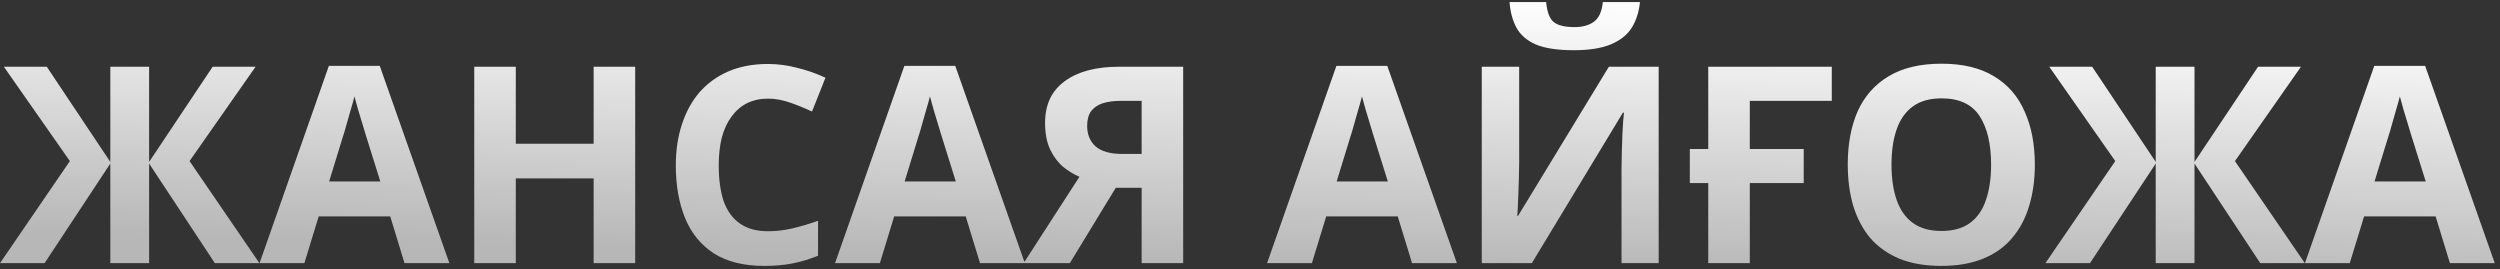 <?xml version="1.0" encoding="UTF-8"?> <svg xmlns="http://www.w3.org/2000/svg" width="418" height="45" viewBox="0 0 418 45" fill="none"><rect x="0" y="0" width="418" height="45" fill="#333333" stroke="none"/><path d="M11.684 26.934L0.644 11.156H7.82L18.446 27.072V11.156H24.932V27.072L35.558 11.156H42.734L31.694 26.934L43.378 44H35.926L24.932 27.348V44H18.446V27.348L7.452 44H0L11.684 26.934ZM67.636 44L65.245 36.18H53.285L50.892 44H43.395L54.986 11.018H63.496L75.135 44H67.636ZM61.197 22.702C61.043 22.181 60.844 21.521 60.599 20.724C60.353 19.927 60.108 19.114 59.862 18.286C59.617 17.458 59.418 16.737 59.264 16.124C59.111 16.737 58.897 17.504 58.62 18.424C58.375 19.313 58.13 20.172 57.885 21C57.67 21.797 57.501 22.365 57.379 22.702L55.032 30.338H63.589L61.197 22.702ZM106.204 44H99.258V29.832H86.24V44H79.294V11.156H86.24V24.036H99.258V11.156H106.204V44ZM128.406 16.492C127.087 16.492 125.907 16.753 124.864 17.274C123.852 17.795 122.993 18.547 122.288 19.528C121.583 20.479 121.046 21.644 120.678 23.024C120.341 24.404 120.172 25.953 120.172 27.67C120.172 30.001 120.448 31.994 121 33.65C121.583 35.275 122.487 36.517 123.714 37.376C124.941 38.235 126.505 38.664 128.406 38.664C129.755 38.664 131.089 38.511 132.408 38.204C133.757 37.897 135.214 37.468 136.778 36.916V42.758C135.337 43.341 133.911 43.77 132.5 44.046C131.089 44.322 129.51 44.46 127.762 44.46C124.389 44.46 121.598 43.77 119.39 42.39C117.213 40.979 115.603 39.017 114.56 36.502C113.517 33.957 112.996 30.997 112.996 27.624C112.996 25.14 113.333 22.871 114.008 20.816C114.683 18.731 115.664 16.937 116.952 15.434C118.271 13.931 119.881 12.766 121.782 11.938C123.714 11.11 125.922 10.696 128.406 10.696C130.031 10.696 131.657 10.911 133.282 11.34C134.938 11.739 136.517 12.291 138.02 12.996L135.766 18.654C134.539 18.071 133.297 17.565 132.04 17.136C130.813 16.707 129.602 16.492 128.406 16.492ZM163.859 44L161.467 36.18H149.507L147.115 44H139.617L151.209 11.018H159.719L171.357 44H163.859ZM157.419 22.702C157.266 22.181 157.067 21.521 156.821 20.724C156.576 19.927 156.331 19.114 156.085 18.286C155.84 17.458 155.641 16.737 155.487 16.124C155.334 16.737 155.119 17.504 154.843 18.424C154.598 19.313 154.353 20.172 154.107 21C153.893 21.797 153.724 22.365 153.601 22.702L151.255 30.338H159.811L157.419 22.702ZM186.557 31.396L178.875 44H171.147L180.485 29.556C179.596 29.188 178.706 28.651 177.817 27.946C176.928 27.21 176.192 26.244 175.609 25.048C175.026 23.821 174.735 22.319 174.735 20.54C174.735 17.504 175.824 15.189 178.001 13.594C180.178 11.969 183.23 11.156 187.155 11.156H197.827V44H190.881V31.396H186.557ZM187.431 16.86C186.235 16.86 185.208 16.998 184.349 17.274C183.521 17.55 182.877 17.995 182.417 18.608C181.988 19.221 181.773 20.034 181.773 21.046C181.773 22.487 182.248 23.637 183.199 24.496C184.18 25.324 185.652 25.738 187.615 25.738H190.881V16.86H187.431ZM236.094 44L233.702 36.18H221.742L219.35 44H211.852L223.444 11.018H231.954L243.592 44H236.094ZM229.654 22.702C229.5 22.181 229.301 21.521 229.056 20.724C228.81 19.927 228.565 19.114 228.32 18.286C228.074 17.458 227.875 16.737 227.722 16.124C227.568 16.737 227.354 17.504 227.078 18.424C226.832 19.313 226.587 20.172 226.342 21C226.127 21.797 225.958 22.365 225.836 22.702L223.49 30.338H232.046L229.654 22.702ZM274.201 0.346C274.048 1.941 273.603 3.351 272.867 4.578C272.131 5.774 270.981 6.709 269.417 7.384C267.853 8.059 265.753 8.396 263.115 8.396C260.417 8.396 258.301 8.074 256.767 7.43C255.265 6.755 254.191 5.82 253.547 4.624C252.903 3.428 252.52 2.002 252.397 0.346H258.515C258.669 2.033 259.098 3.152 259.803 3.704C260.509 4.256 261.659 4.532 263.253 4.532C264.572 4.532 265.645 4.241 266.473 3.658C267.332 3.045 267.838 1.941 267.991 0.346H274.201ZM247.751 11.156H254.007V27.026C254.007 27.793 253.992 28.651 253.961 29.602C253.931 30.553 253.9 31.488 253.869 32.408C253.839 33.297 253.808 34.079 253.777 34.754C253.747 35.398 253.716 35.843 253.685 36.088H253.823L269.003 11.156H277.329V44H271.119V28.222C271.119 27.394 271.135 26.489 271.165 25.508C271.196 24.496 271.227 23.53 271.257 22.61C271.319 21.69 271.365 20.893 271.395 20.218C271.457 19.513 271.503 19.053 271.533 18.838H271.349L256.123 44H247.751V11.156ZM306.274 11.156V16.86H292.566V24.91H301.582V30.614H292.566V44H285.62V30.614H282.538V24.91H285.62V11.156H306.274ZM340.225 27.532C340.225 30.077 339.903 32.393 339.259 34.478C338.646 36.533 337.695 38.311 336.407 39.814C335.15 41.317 333.525 42.467 331.531 43.264C329.569 44.061 327.253 44.46 324.585 44.46C321.917 44.46 319.587 44.061 317.593 43.264C315.631 42.436 314.005 41.286 312.717 39.814C311.46 38.311 310.509 36.517 309.865 34.432C309.252 32.347 308.945 30.031 308.945 27.486C308.945 24.082 309.497 21.123 310.601 18.608C311.736 16.093 313.453 14.146 315.753 12.766C318.084 11.355 321.043 10.65 324.631 10.65C328.189 10.65 331.117 11.355 333.417 12.766C335.717 14.146 337.419 16.109 338.523 18.654C339.658 21.169 340.225 24.128 340.225 27.532ZM316.259 27.532C316.259 29.832 316.551 31.81 317.133 33.466C317.716 35.122 318.621 36.395 319.847 37.284C321.074 38.173 322.653 38.618 324.585 38.618C326.579 38.618 328.173 38.173 329.369 37.284C330.596 36.395 331.485 35.122 332.037 33.466C332.62 31.81 332.911 29.832 332.911 27.532C332.911 24.067 332.267 21.353 330.979 19.39C329.691 17.427 327.575 16.446 324.631 16.446C322.669 16.446 321.074 16.891 319.847 17.78C318.621 18.669 317.716 19.942 317.133 21.598C316.551 23.254 316.259 25.232 316.259 27.532ZM353.674 26.934L342.634 11.156H349.81L360.436 27.072V11.156H366.922V27.072L377.548 11.156H384.724L373.684 26.934L385.368 44H377.916L366.922 27.348V44H360.436V27.348L349.442 44H341.99L353.674 26.934ZM409.627 44L407.235 36.18H395.275L392.883 44H385.385L396.977 11.018H405.487L417.125 44H409.627ZM403.187 22.702C403.033 22.181 402.834 21.521 402.589 20.724C402.343 19.927 402.098 19.114 401.853 18.286C401.607 17.458 401.408 16.737 401.255 16.124C401.101 16.737 400.887 17.504 400.611 18.424C400.365 19.313 400.12 20.172 399.875 21C399.66 21.797 399.491 22.365 399.369 22.702L397.023 30.338H405.579L403.187 22.702Z" fill="url(#paint0_linear_44_142)"></path><defs><linearGradient id="paint0_linear_44_142" x1="225.605" y1="-1" x2="224.421" y2="44.594" gradientUnits="userSpaceOnUse"><stop stop-color="white"></stop><stop offset="1" stop-color="#B7B7B7"></stop></linearGradient></defs></svg> 